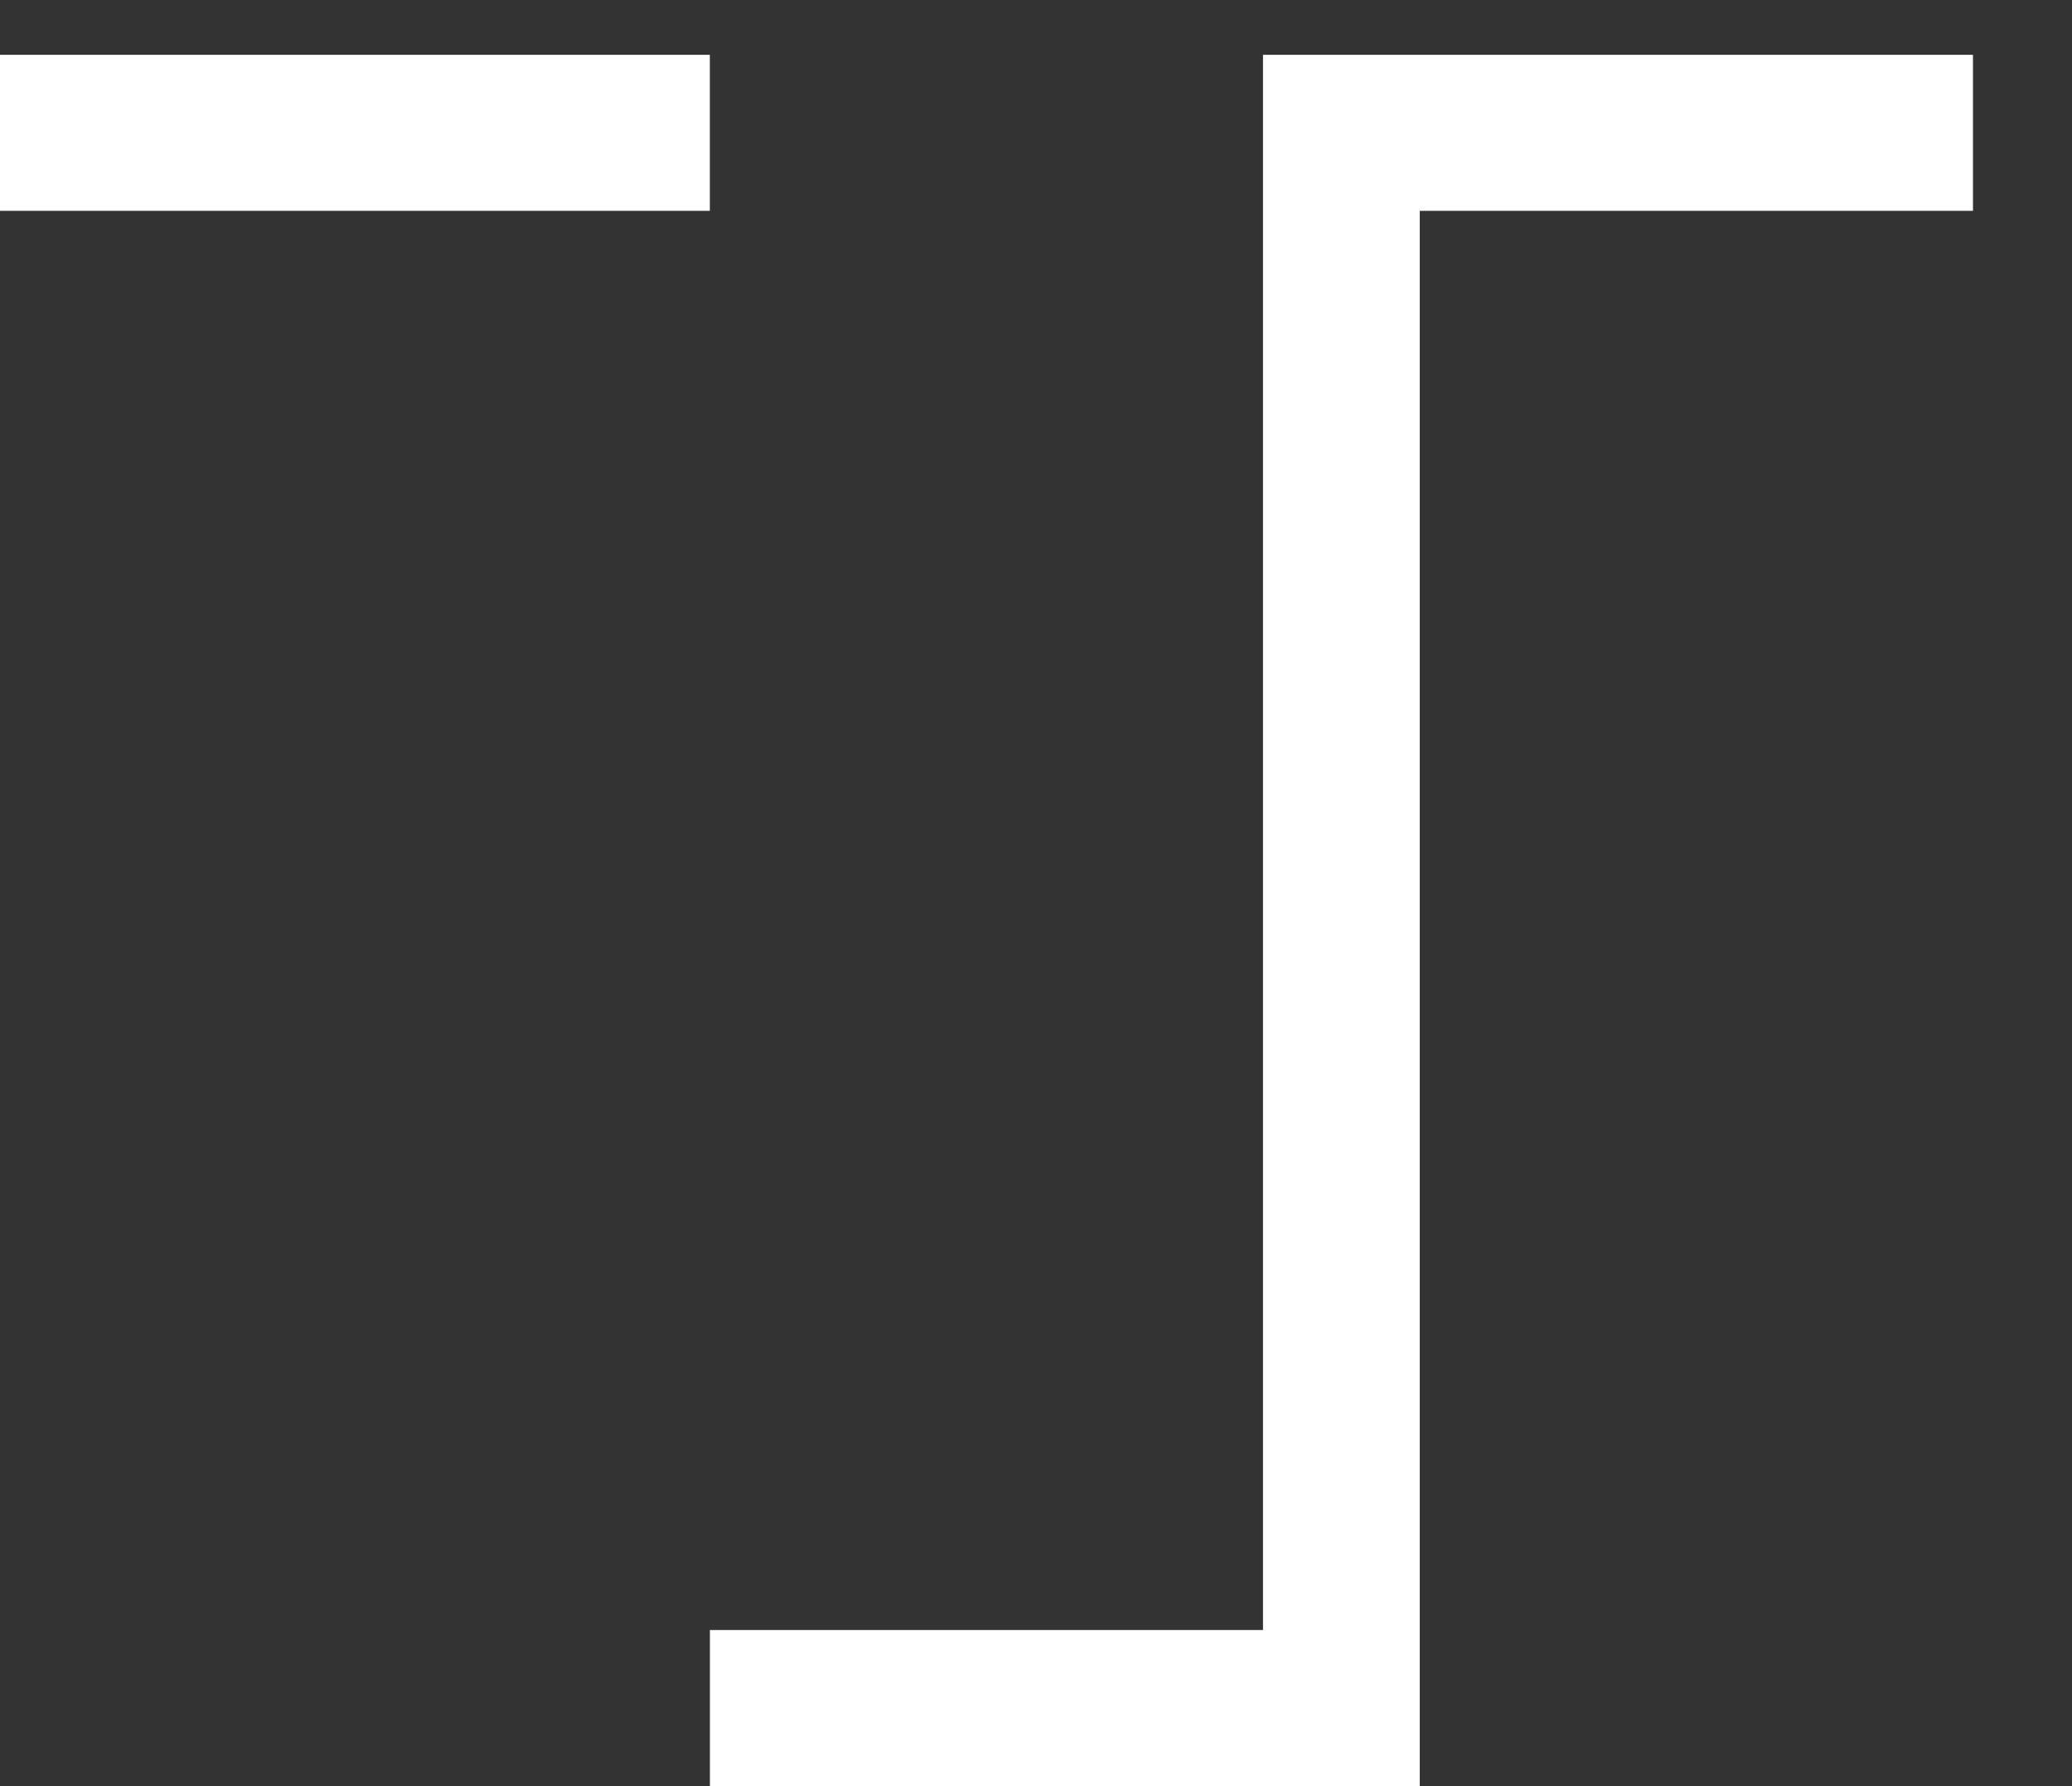 <svg width="29" height="25" viewBox="0 0 29 25" fill="none" xmlns="http://www.w3.org/2000/svg">
<rect x="0" y="0" width="29" height="25" fill="#333333" stroke="none"/>
<g clip-path="url(#clip0_1242_88909)">
<path d="M27.614 0.766V2.951H19.871V24.999H9.936V22.815H17.677V0.766H27.614Z" fill="white"/>
<path d="M9.935 0.766H0V2.951H9.935V0.766Z" fill="white"/>
</g>
<defs>
<clipPath id="clip0_1242_88909">
<rect width="28.721" height="24.233" fill="white" transform="translate(0 0.767)"/>
</clipPath>
</defs>
</svg>
